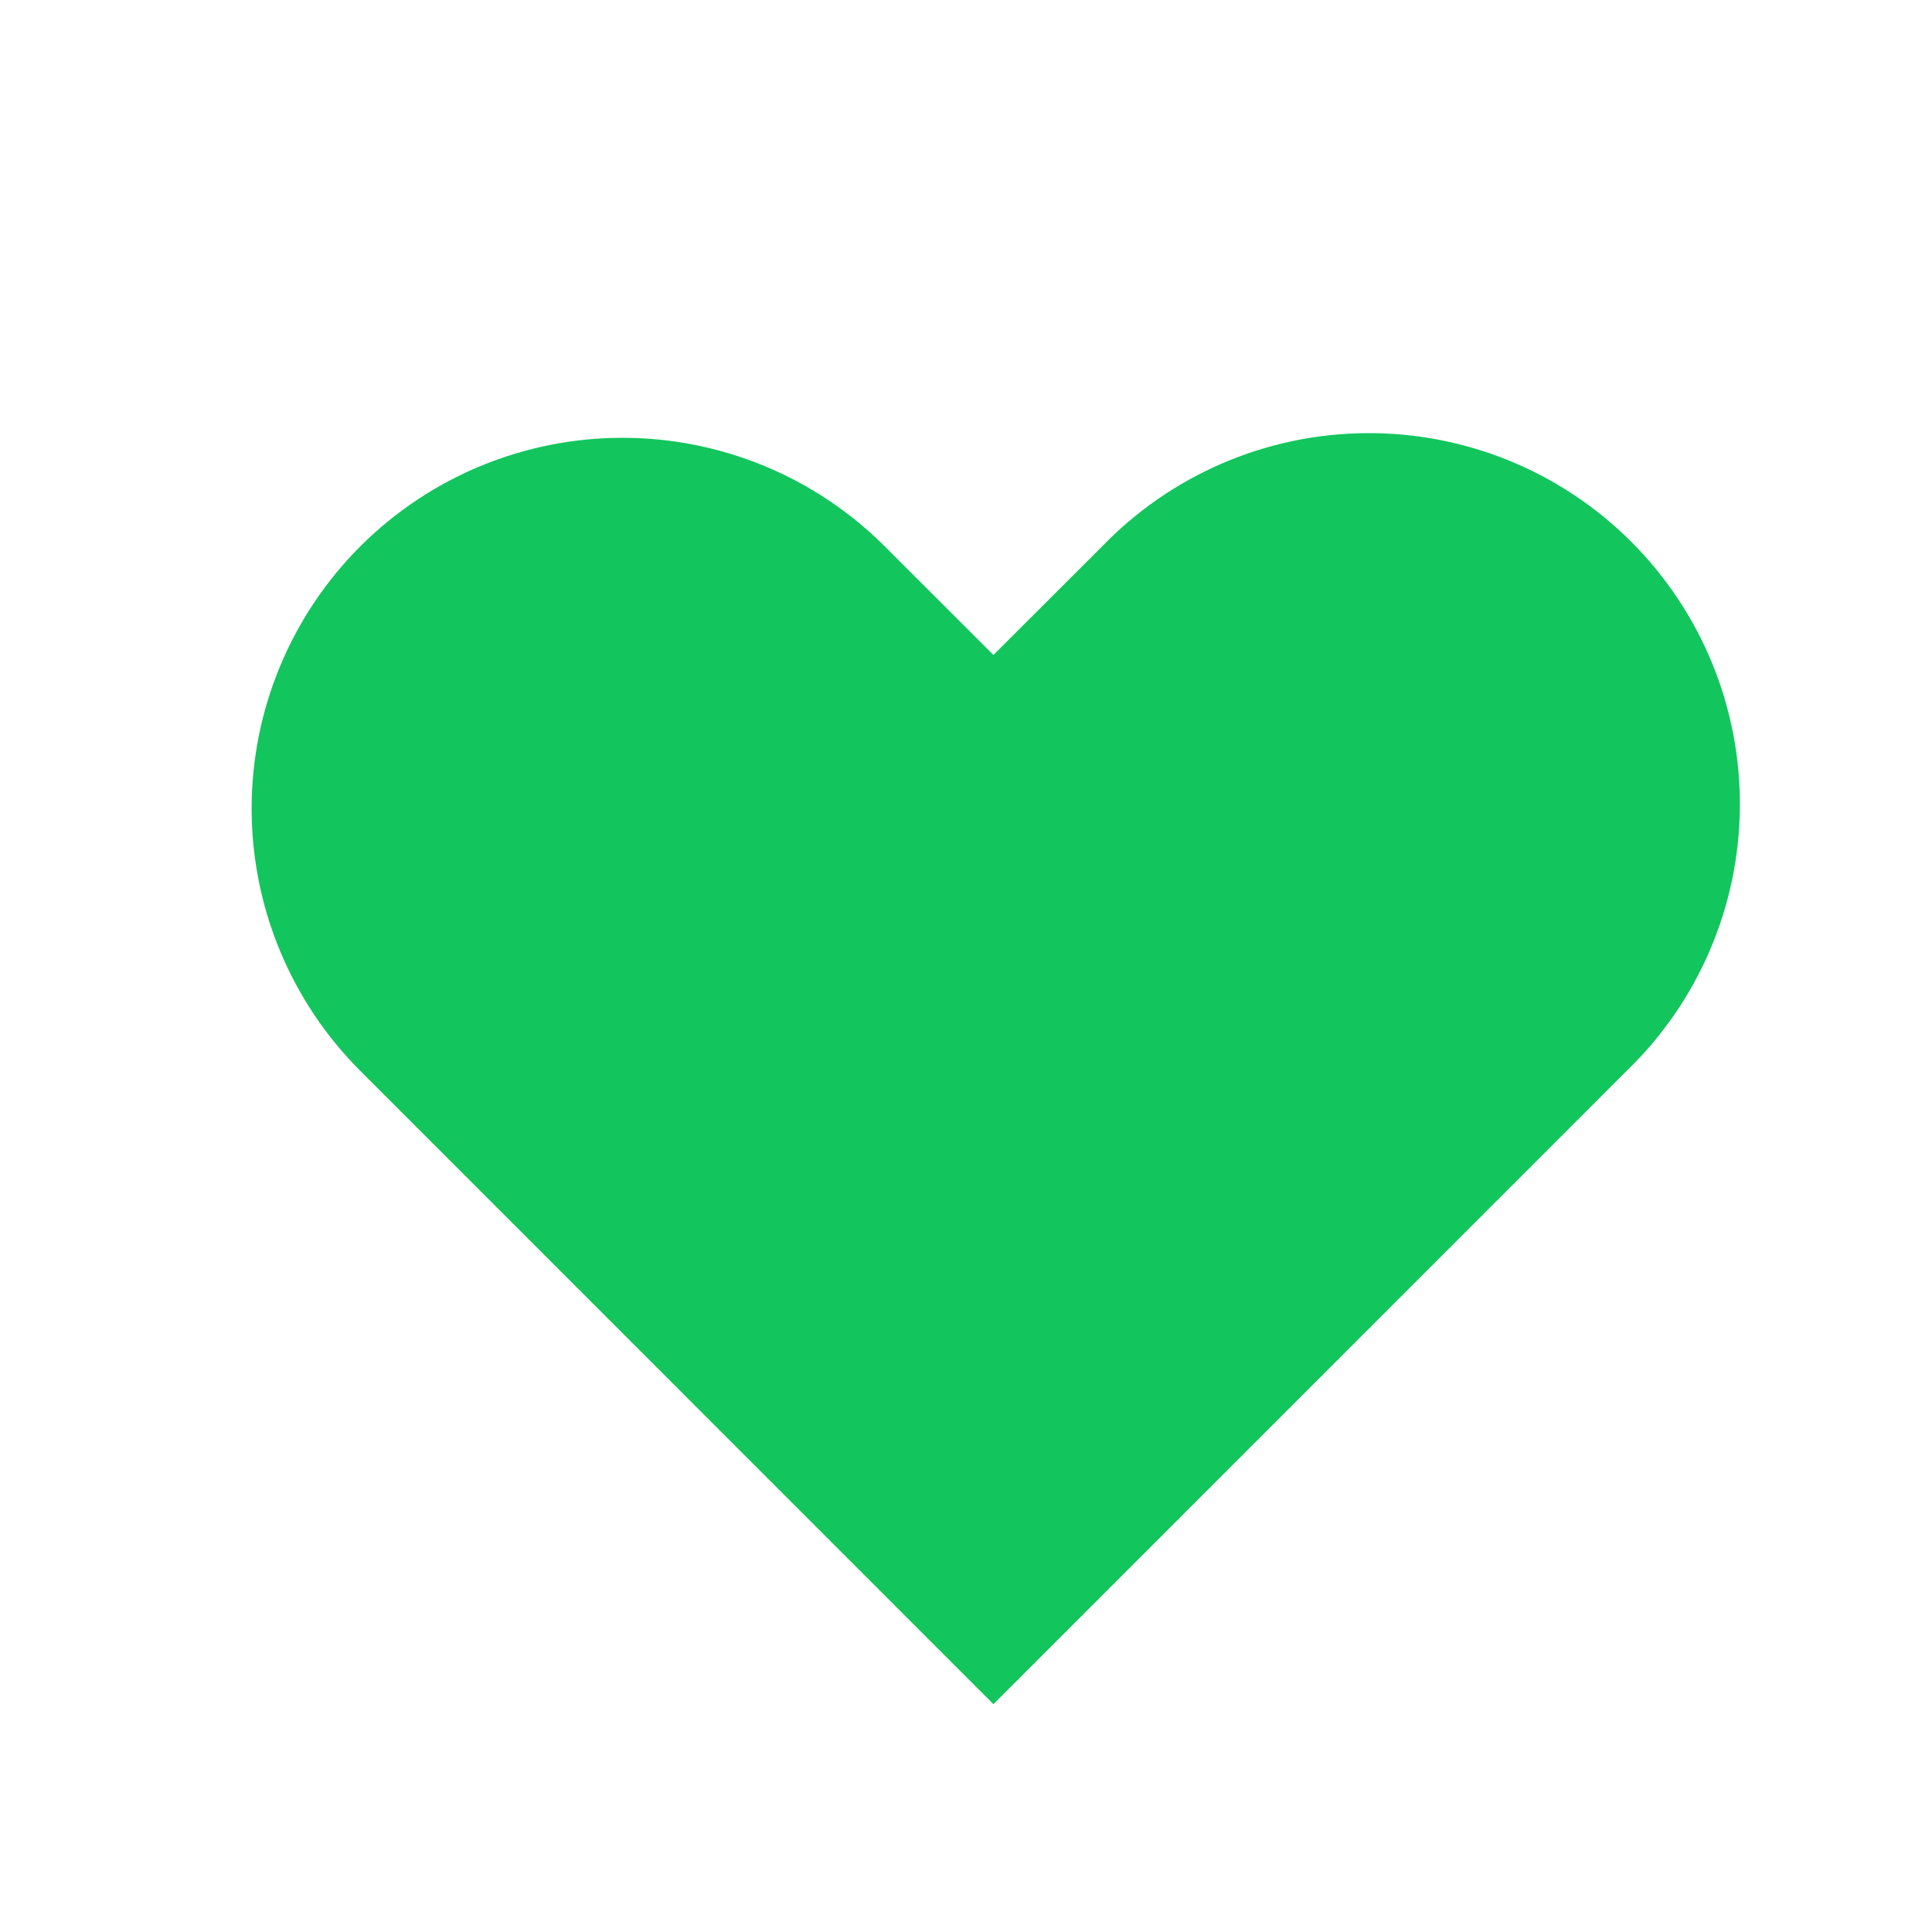 <?xml version="1.0" encoding="UTF-8"?> <svg xmlns="http://www.w3.org/2000/svg" width="25" height="25" viewBox="0 0 25 25" fill="none"><path fill-rule="evenodd" clip-rule="evenodd" d="M4.662 7.07C5.562 6.17 6.783 5.665 8.055 5.665C9.328 5.665 10.549 6.17 11.449 7.07L12.855 8.475L14.262 7.07C14.705 6.611 15.234 6.246 15.82 5.994C16.405 5.743 17.035 5.61 17.673 5.605C18.31 5.599 18.942 5.721 19.532 5.962C20.122 6.203 20.658 6.56 21.108 7.01C21.559 7.461 21.916 7.997 22.157 8.587C22.398 9.177 22.52 9.809 22.514 10.446C22.509 11.084 22.376 11.713 22.125 12.299C21.873 12.885 21.508 13.414 21.049 13.857L12.855 22.052L4.662 13.857C3.762 12.957 3.256 11.736 3.256 10.463C3.256 9.191 3.762 7.97 4.662 7.07Z" fill="#13C55D"></path></svg> 